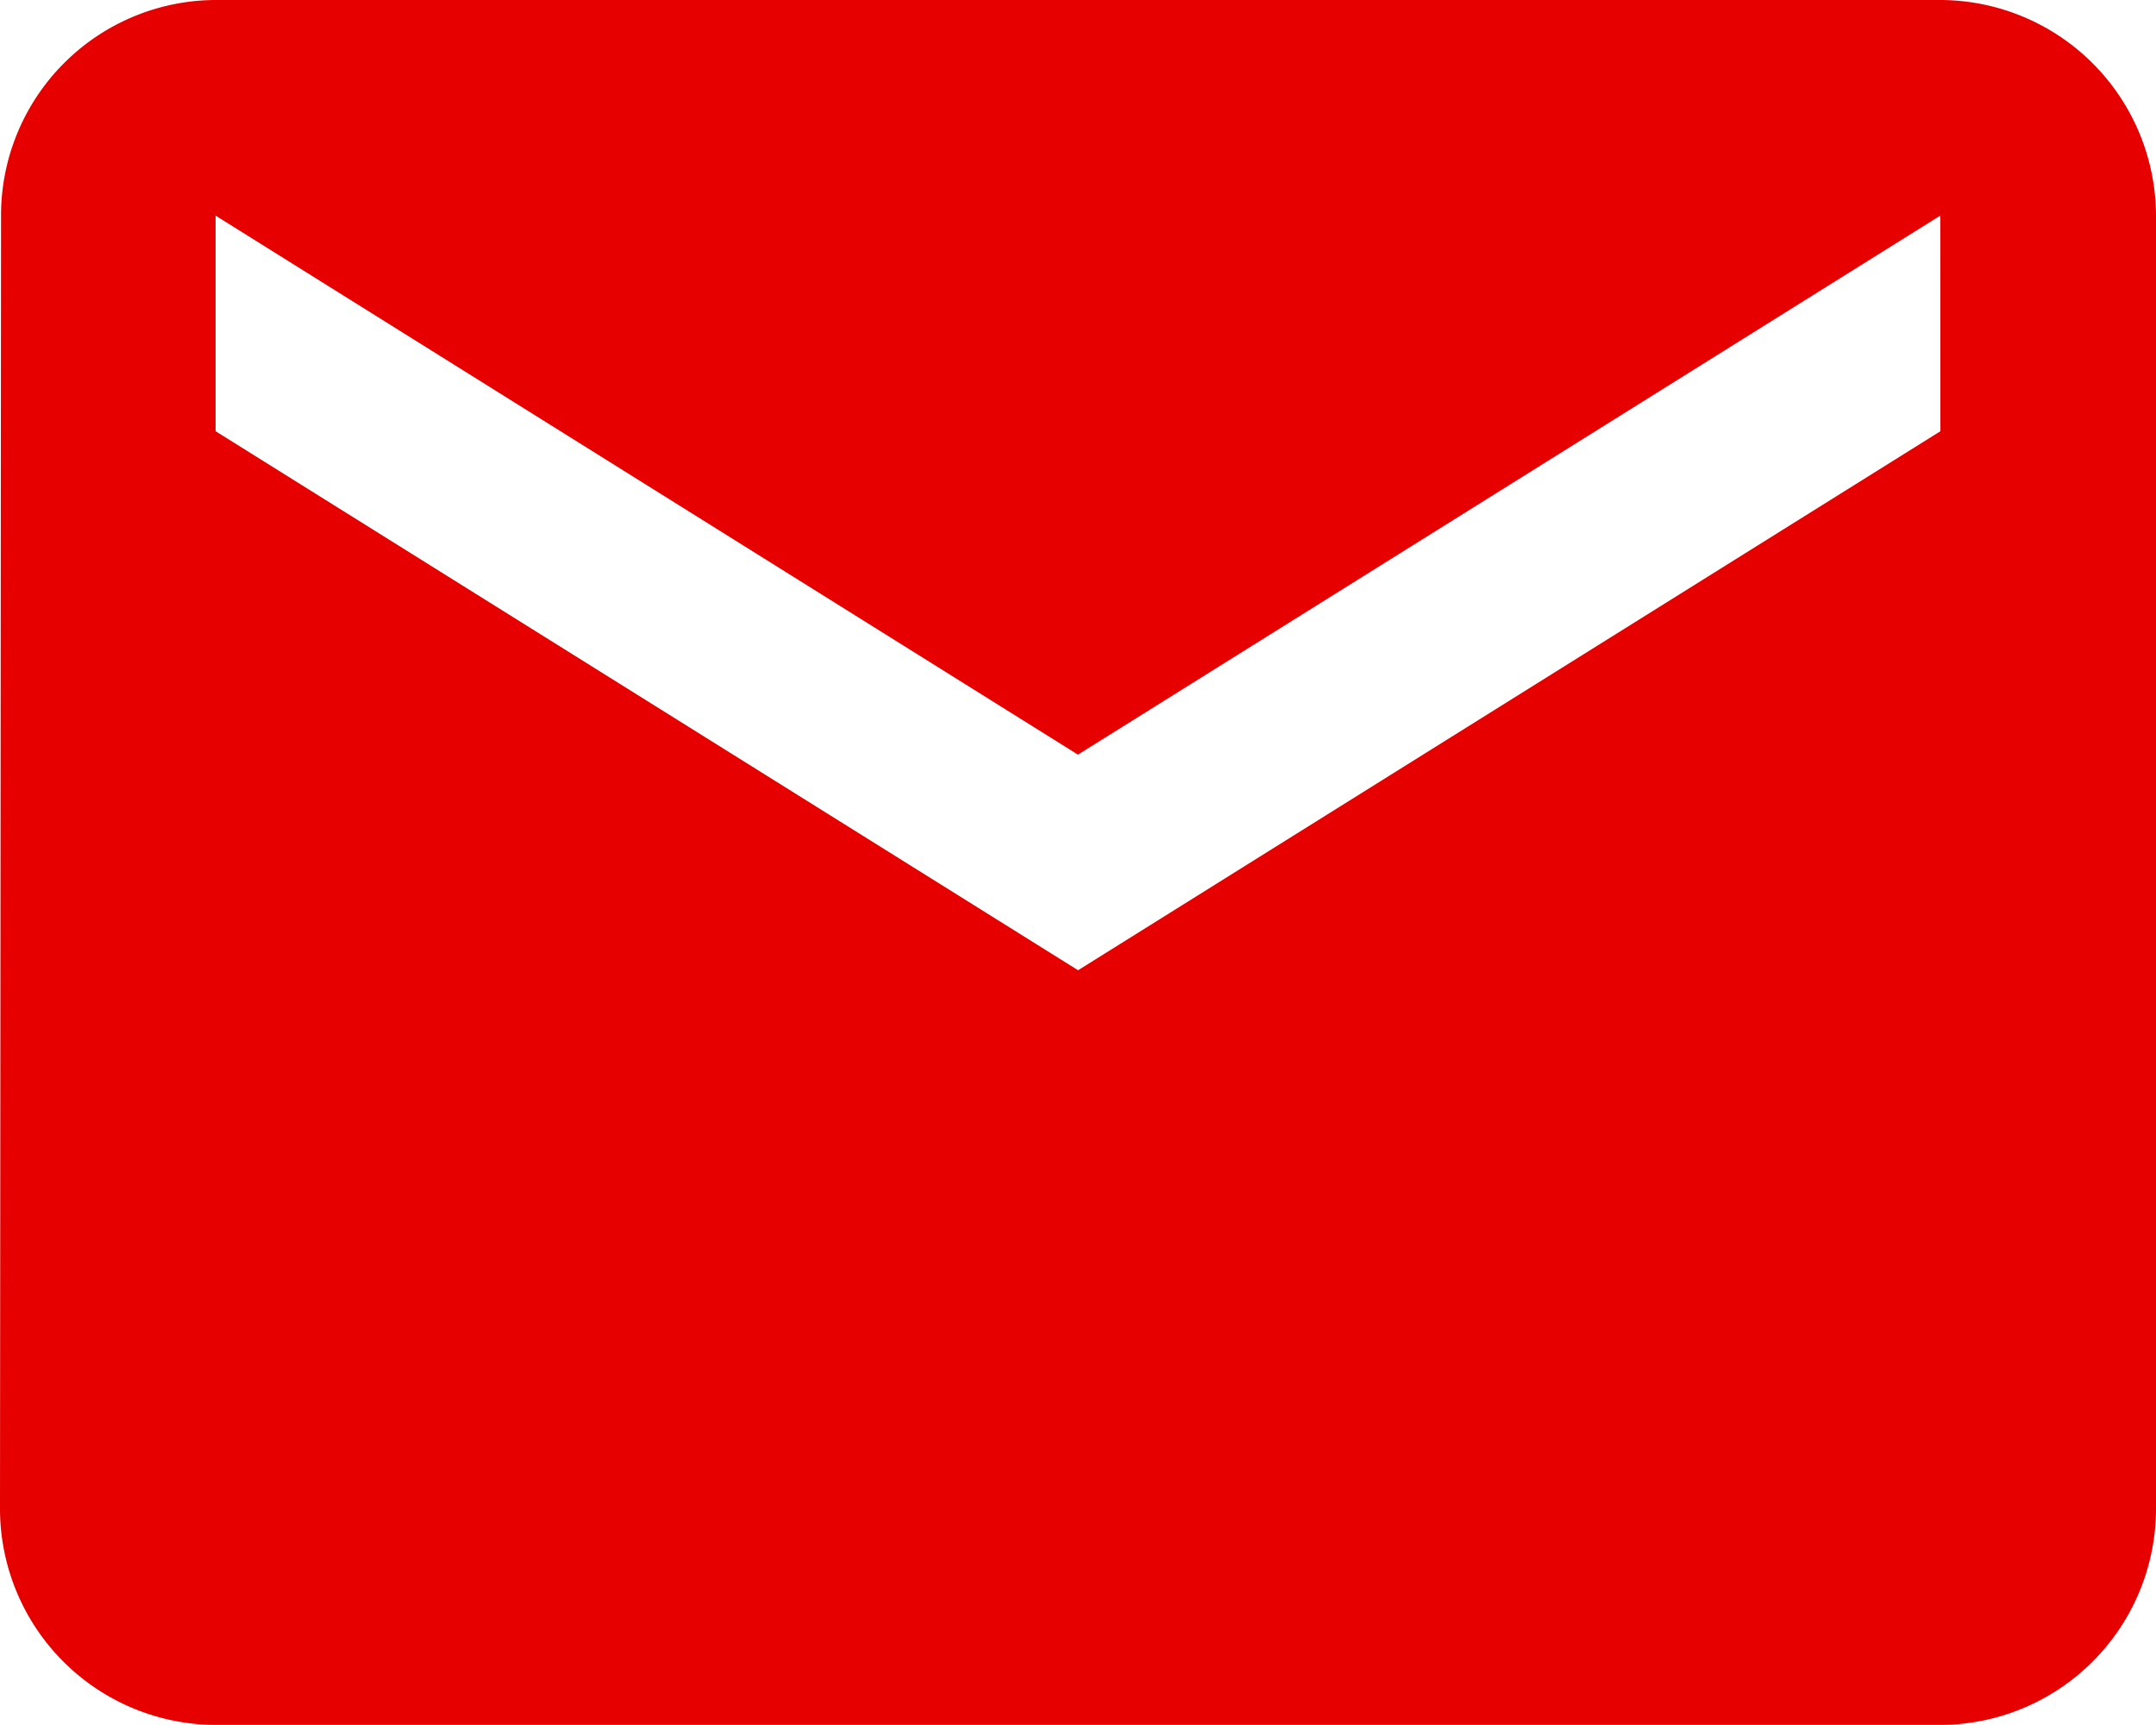 <svg xmlns="http://www.w3.org/2000/svg" width="16.641" height="13.313" viewBox="0 0 16.641 13.313"><path d="M16.977,4H3.664A1.662,1.662,0,0,0,2.008,5.664L2,15.648a1.669,1.669,0,0,0,1.664,1.664H16.977a1.669,1.669,0,0,0,1.664-1.664V5.664A1.669,1.669,0,0,0,16.977,4Zm0,3.328-6.656,4.16L3.664,7.328V5.664l6.656,4.16,6.656-4.16Z" transform="translate(-2 -4)" fill="#e60000"/></svg>